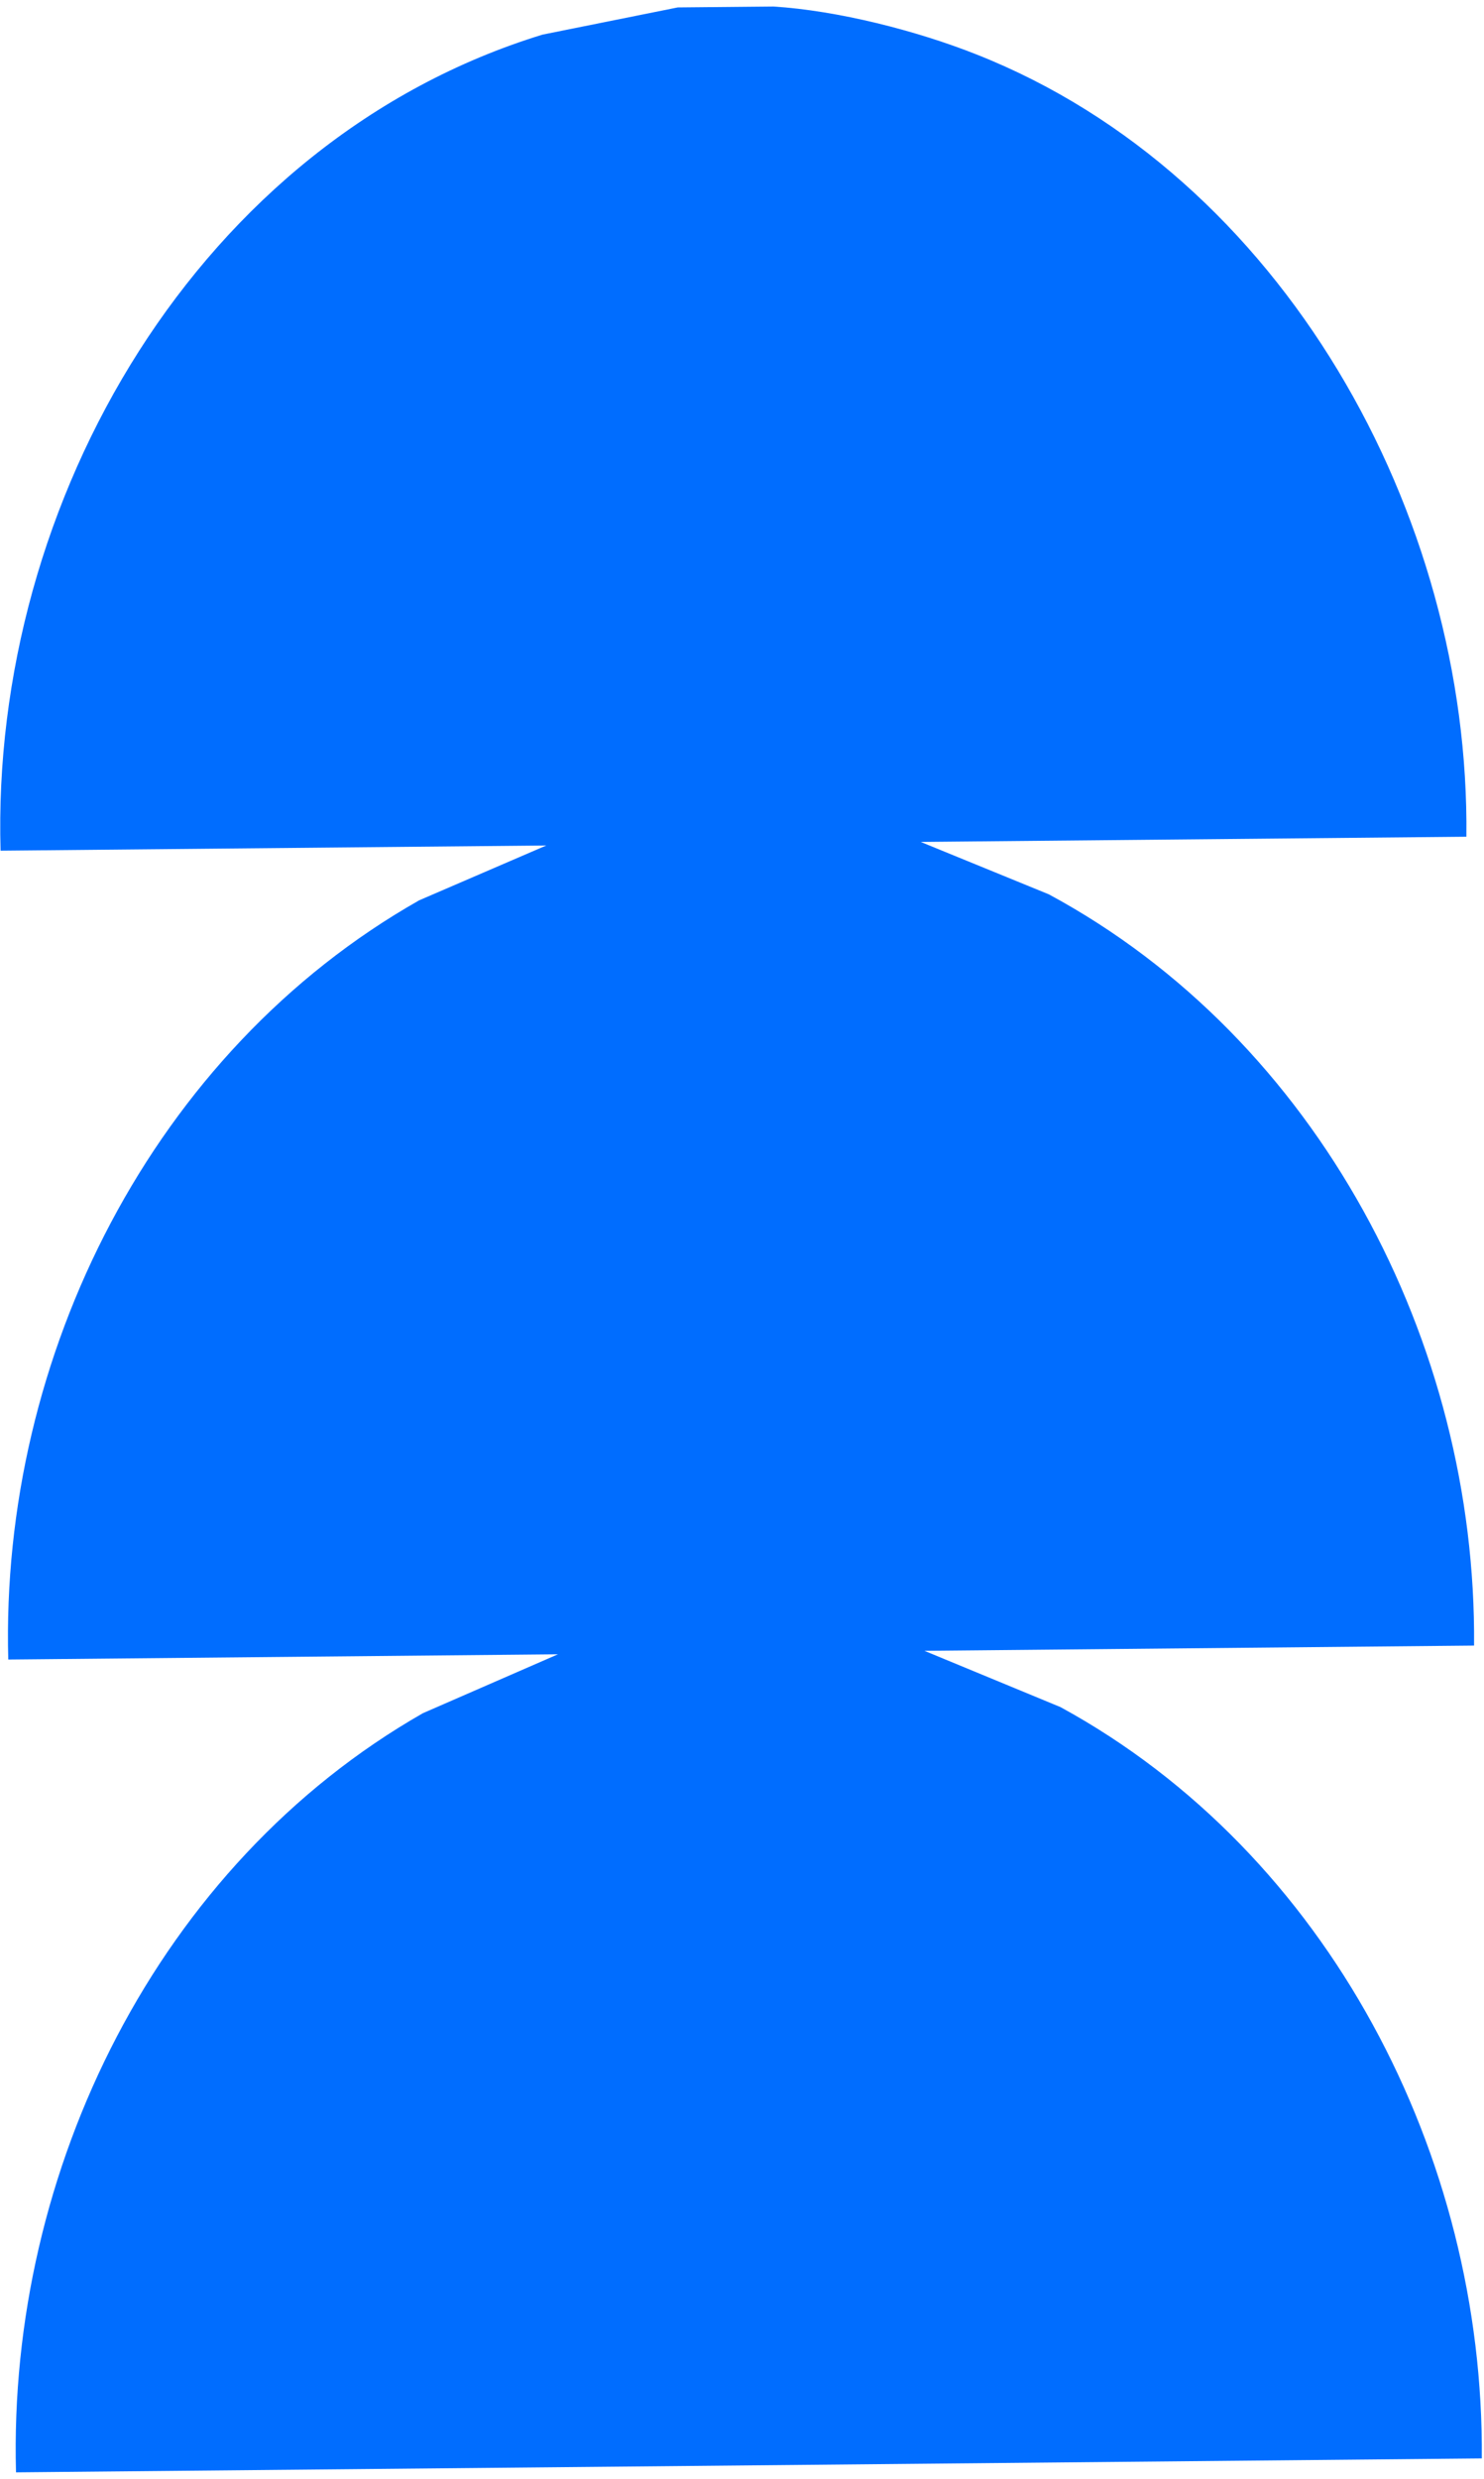 <svg xmlns="http://www.w3.org/2000/svg" width="197" height="329" viewBox="0 0 197 329" fill="none"><path d="M2.124 328.107C1.038 287.993 20.967 247.458 56.14 227.359L74.067 219.543L1.098 220.237C0.01 179.968 20.315 139.518 55.643 119.483L72.517 112.206L0.077 112.895C-1.267 66.503 26.436 18.579 72.023 4.594L89.968 0.986L102.658 0.865C111.212 1.401 121.704 4.077 129.666 7.241C170.294 23.314 195.157 68.248 194.661 111.044L122.221 111.733L139.231 118.688C174.932 137.937 196.026 178.126 195.682 218.386L122.713 219.08L140.786 226.554C176.356 245.98 197.031 286.107 196.708 326.257L2.124 328.107Z" fill="#006DFF"></path></svg>